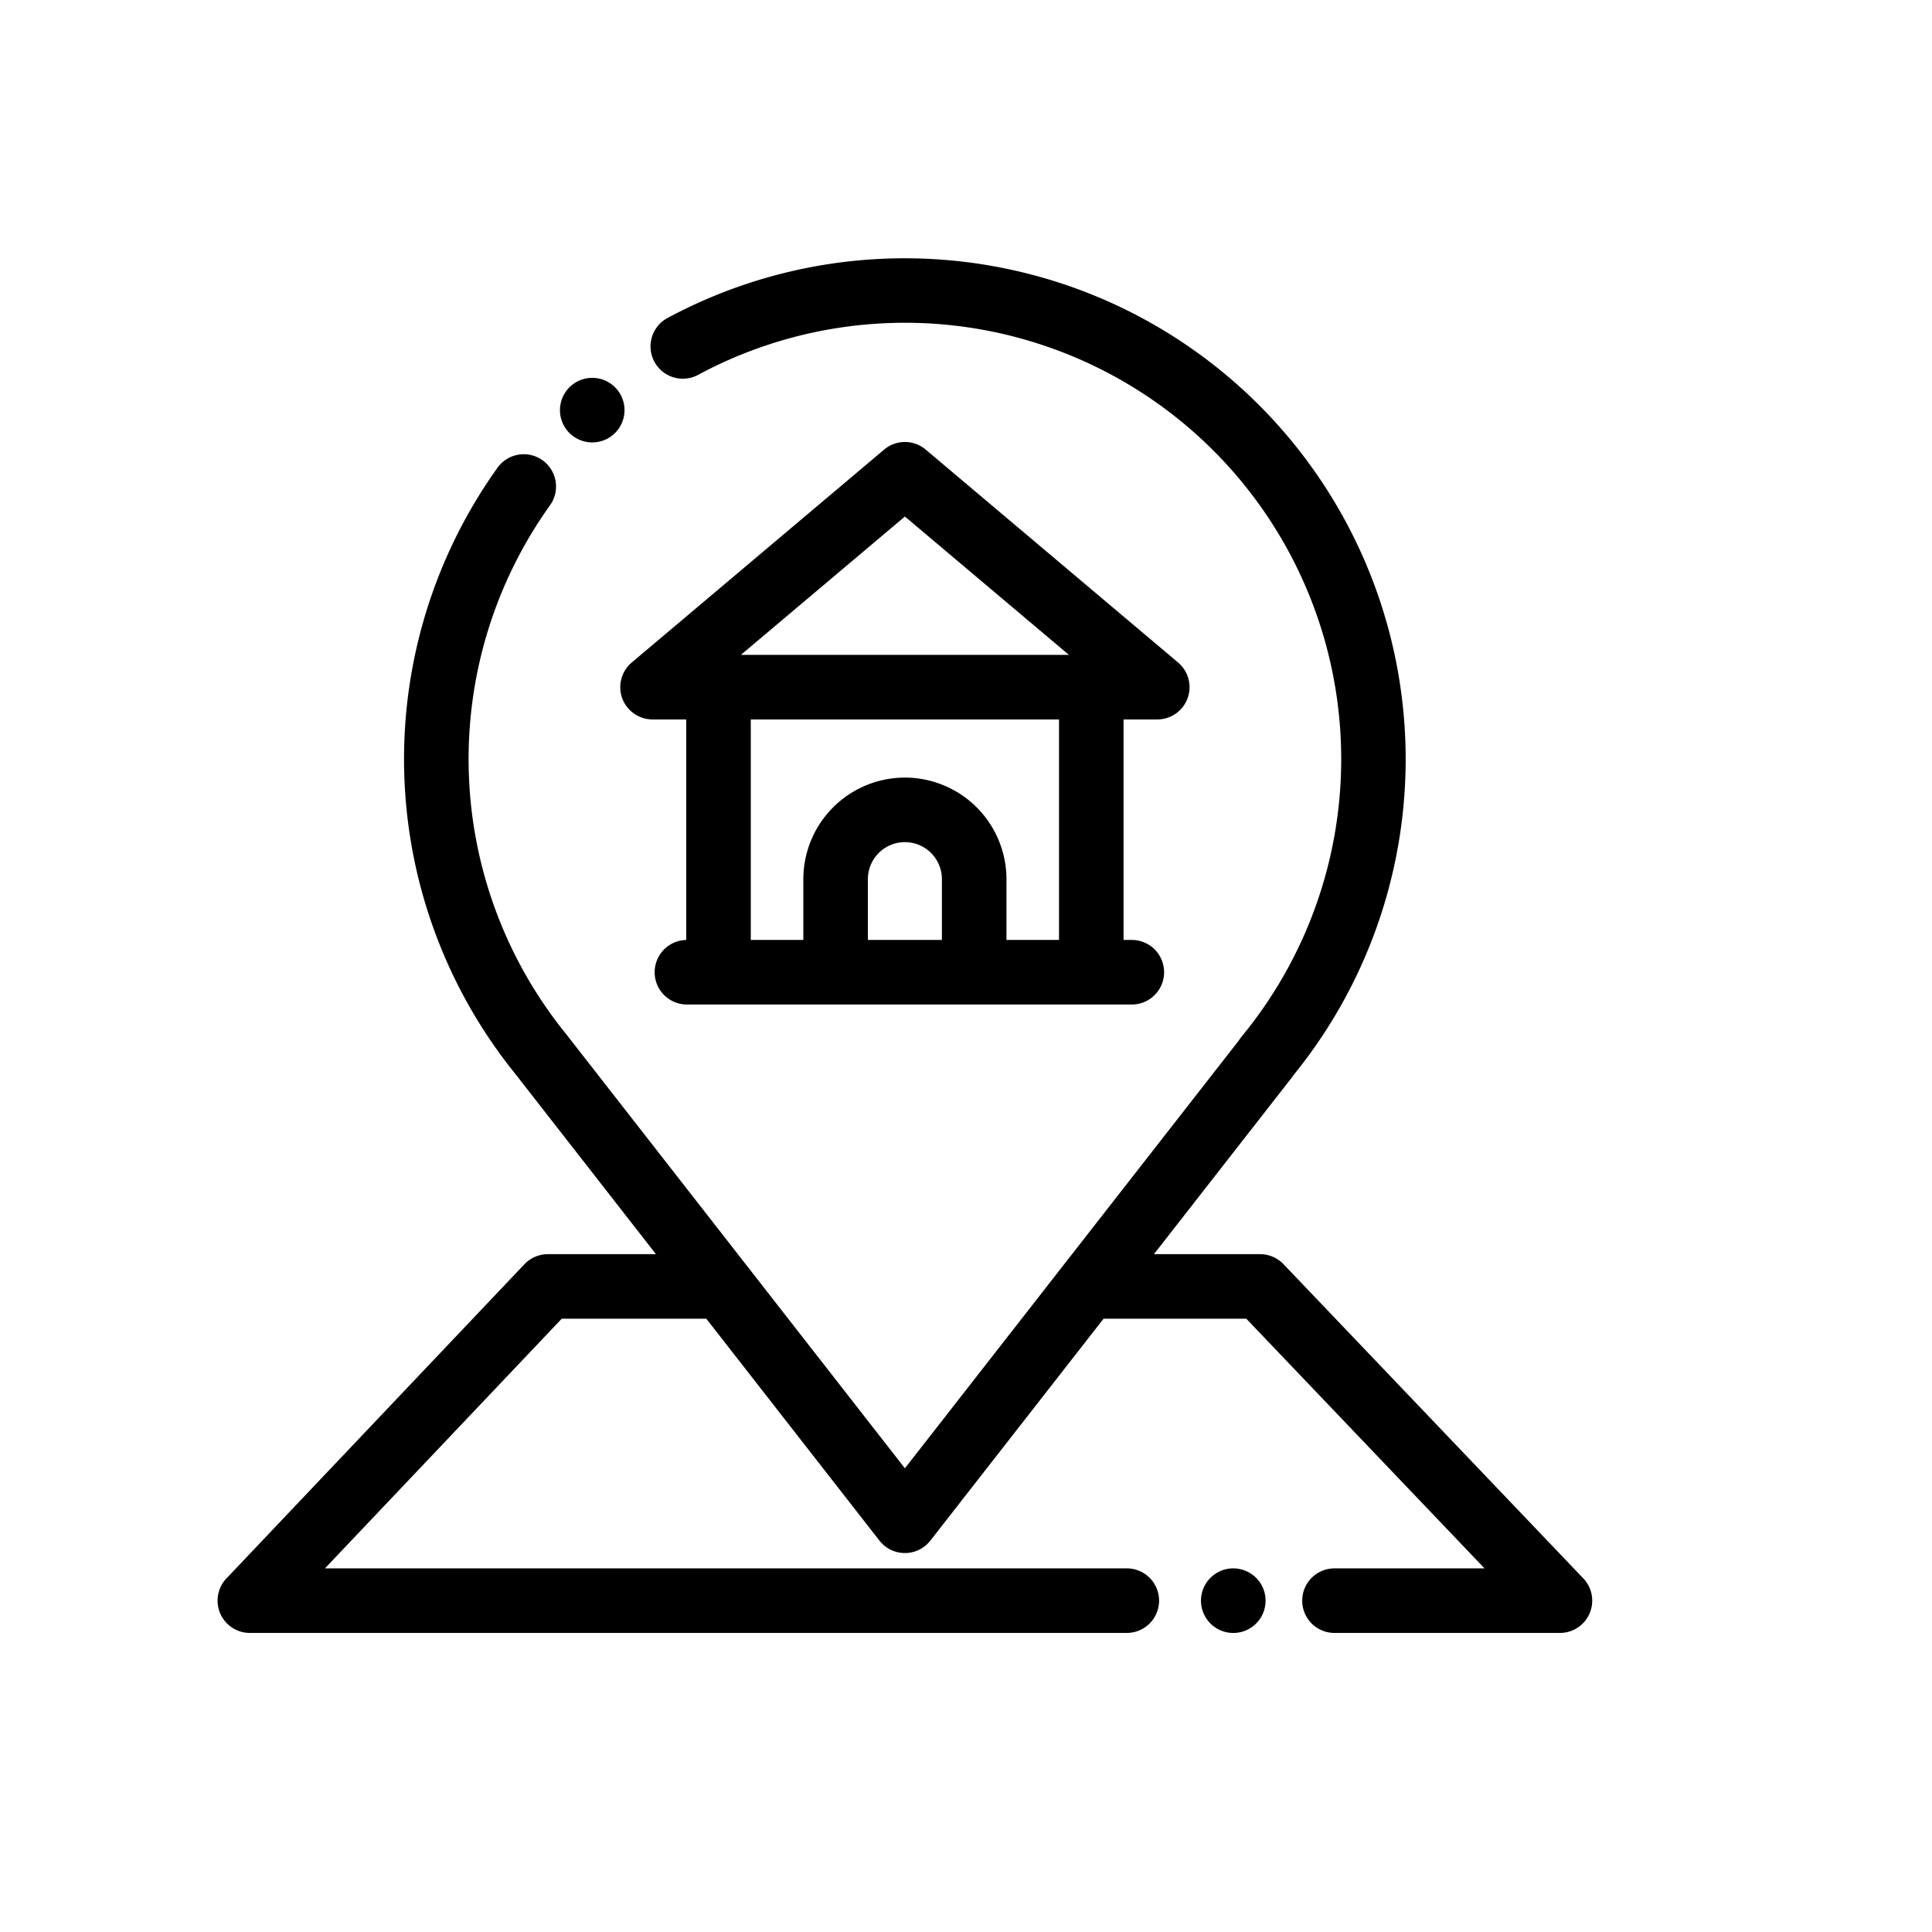 <svg xmlns="http://www.w3.org/2000/svg" viewBox="0 0 480 480">
  <path d="M393.365 392.142l-74.489-78.066a8.058 8.058 0 0 0-5.801-2.482h-26.381l34.308-43.953a8.02 8.02 0 0 0 .423-.596A124.46 124.46 0 0 0 165.784 79.038a8.02 8.02 0 0 0 7.62 14.114A108.412 108.412 0 0 1 308.43 257.598a7.977 7.977 0 0 0-.667.937l-82.943 106.26-83.749-107.344c-.1-.142-.206-.28-.318-.417a108.415 108.415 0 0 1-4.167-131.411 8.02 8.02 0 1 0-13.045-9.331 124.451 124.451 0 0 0 4.556 150.6l34.873 44.702h-26.857a8.049 8.049 0 0 0-5.818 2.5l-74.04 78.065a8.02 8.02 0 0 0 5.82 13.538h217.874a8.02 8.02 0 0 0 0-16.04H80.734l58.825-62.025h35.924l43.013 55.131a8.02 8.02 0 0 0 12.645.002l43.034-55.133h35.467l59.184 62.026h-37.275a8.02 8.02 0 1 0 0 16.04h56.013a8.02 8.02 0 0 0 5.801-13.556z"/>
  <path d="M154.588 173.479a8.044 8.044 0 0 0 7.532 5.268h8.37v54.783a8.02 8.02 0 0 0 .151 16.038h110.646a8.02 8.02 0 0 0 0-16.039h-2.14v-54.783h8.371a8.019 8.019 0 0 0 5.17-14.15l-62.698-52.889a7.999 7.999 0 0 0-10.34 0l-62.7 52.89a8.047 8.047 0 0 0-2.362 8.882zm70.231 19.709a25.263 25.263 0 0 0-25.234 25.234v15.107h-13.056v-54.783h76.58v54.783h-13.056v-15.107a25.263 25.263 0 0 0-25.234-25.234zm-9.195 25.234a9.195 9.195 0 0 1 18.39 0v15.107h-18.39zm-31.559-55.715l40.754-34.378 40.754 34.378zM147.138 109.92a8.02 8.02 0 1 0-5.67-2.35 8.071 8.071 0 0 0 5.67 2.35zM306.41 389.658a8.024 8.024 0 1 0 5.666 2.347 8.075 8.075 0 0 0-5.666-2.347z"/>
</svg>